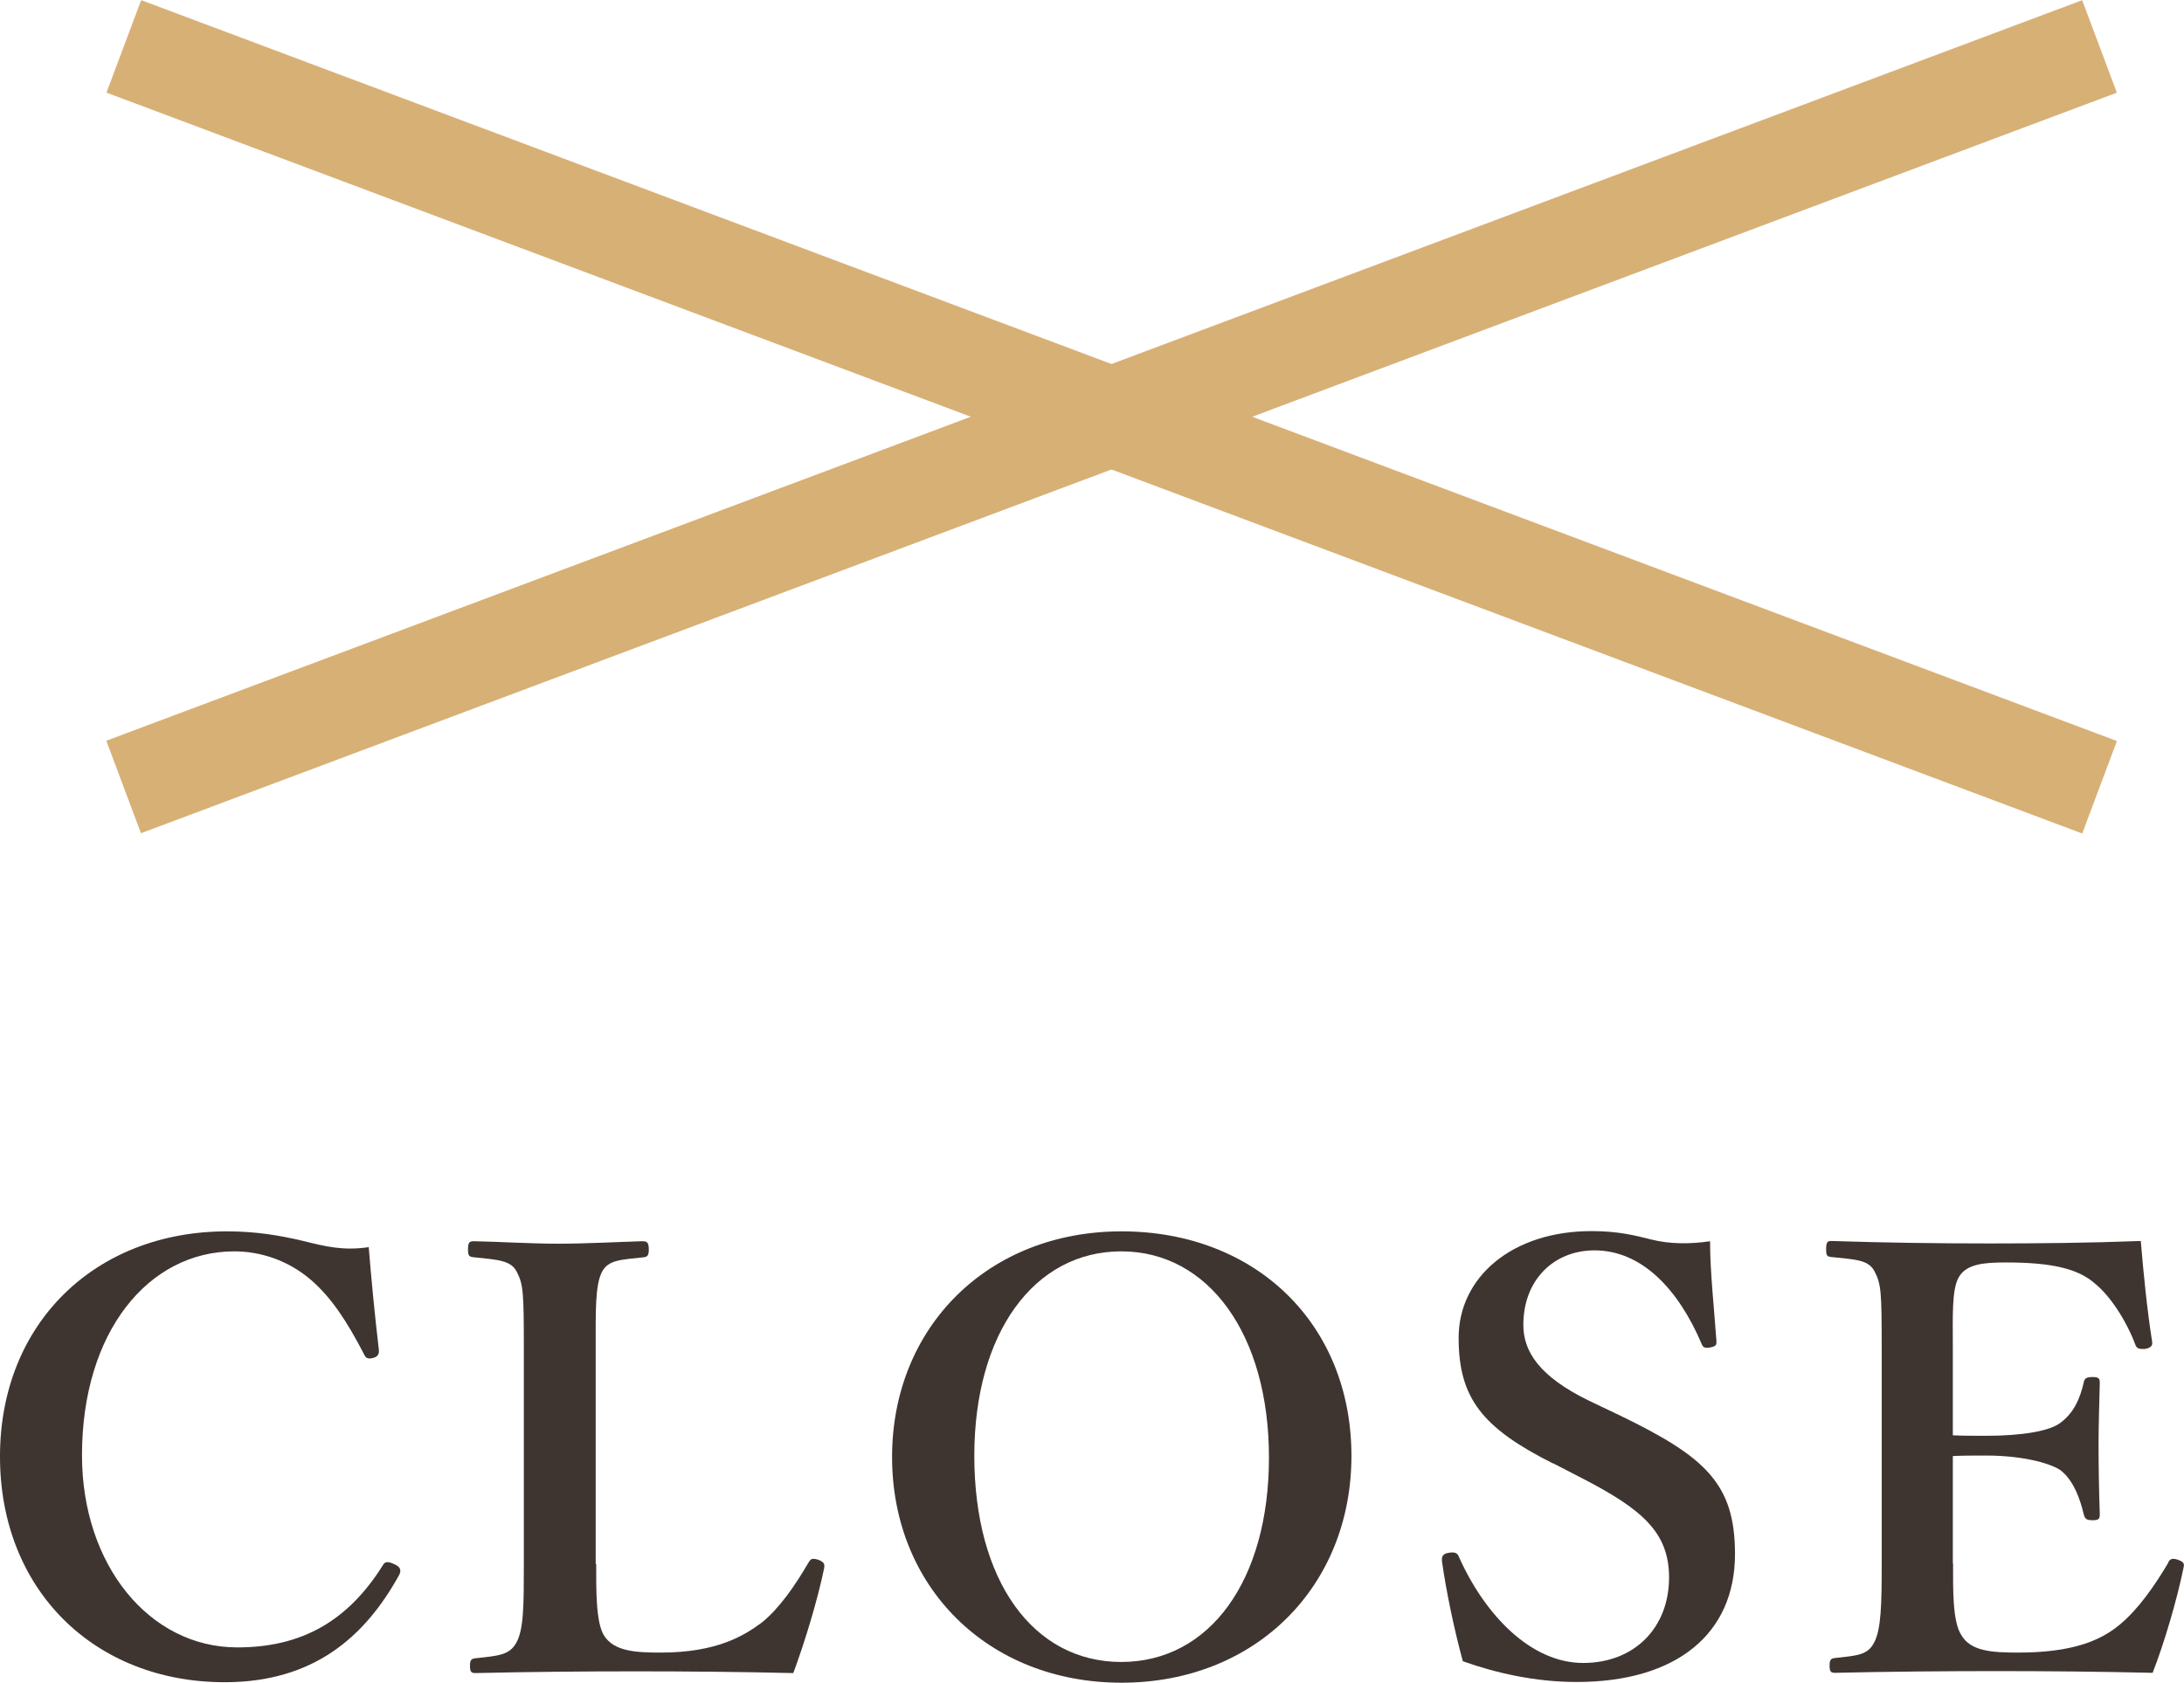 <?xml version="1.0" encoding="UTF-8"?>
<svg id="_レイヤー_2" data-name="レイヤー 2" xmlns="http://www.w3.org/2000/svg" viewBox="0 0 88.43 68.15">
  <defs>
    <style>
      .cls-1 {
        fill: #d7b076;
      }

      .cls-2 {
        fill: #3e3531;
      }
    </style>
  </defs>
  <g id="contents">
    <g>
      <rect class="cls-1" x="43.01" y="-25.85" width="4" height="85.44" transform="translate(13.41 53.1) rotate(-69.44)"/>
      <rect class="cls-1" x="2.29" y="14.87" width="85.44" height="4" transform="translate(-3.06 16.88) rotate(-20.55)"/>
    </g>
    <g>
      <path class="cls-2" d="M15.34,54.66c.02,.19-.05,.29-.24,.34-.24,.05-.29,0-.38-.19-.65-1.25-1.29-2.26-2.16-3-.91-.77-2.02-1.13-3.07-1.13-3.48,0-6.17,3.26-6.17,8.26,0,4.42,2.71,7.78,6.29,7.78,2.62,0,4.49-1.08,5.9-3.34,.07-.12,.17-.17,.48-.02,.22,.1,.27,.24,.17,.43-1.39,2.52-3.48,4.34-7.06,4.34-5.28,0-9.1-3.74-9.1-9.14s3.86-9.12,9.19-9.12c1.18,0,2.16,.17,3.05,.38,.96,.24,1.66,.41,2.69,.26,.1,1.25,.26,2.9,.41,4.15Z"/>
      <path class="cls-2" d="M24.14,63.33c0,1.01-.02,2.35,.31,2.9,.41,.65,1.27,.7,2.3,.7,2.26,0,3.36-.67,4.1-1.22,.72-.58,1.37-1.54,1.87-2.4,.1-.17,.14-.22,.41-.14,.26,.1,.26,.19,.24,.34-.26,1.27-.79,3.02-1.25,4.25-2.13-.05-4.34-.07-6.34-.07-2.11,0-4.39,.02-6.53,.07-.17,0-.22-.05-.22-.29s.05-.29,.22-.31c.91-.1,1.37-.12,1.65-.62,.31-.53,.31-1.58,.31-3.19v-8.71c0-2.3-.02-2.62-.29-3.14-.24-.46-.77-.48-1.73-.58-.19-.02-.24-.05-.24-.31,0-.29,.05-.34,.24-.34,1.03,.02,2.3,.1,3.41,.1s2.38-.07,3.41-.1c.19,0,.26,.05,.26,.34,0,.26-.07,.29-.21,.31-.91,.1-1.42,.1-1.68,.58-.29,.55-.26,1.63-.26,3.14v8.71Z"/>
      <path class="cls-2" d="M54.72,58.96c0,5.3-3.89,9.19-9.31,9.19s-9.29-3.89-9.29-9.14,3.87-9.14,9.29-9.14,9.31,3.74,9.31,9.1Zm-15.27,0c0,5.06,2.38,8.35,5.95,8.35s5.98-3.29,5.98-8.28-2.45-8.35-5.98-8.35-5.95,3.31-5.95,8.28Z"/>
      <path class="cls-2" d="M62.88,59.27c-2.86-1.44-3.82-2.64-3.82-5.09s2.16-4.32,5.38-4.32c1.06,0,1.75,.17,2.42,.34,.74,.19,1.58,.19,2.38,.07,0,1.22,.17,2.78,.26,4.06,0,.12,0,.19-.24,.24-.26,.05-.31-.02-.36-.14-.94-2.21-2.42-3.79-4.34-3.79-1.63,0-2.88,1.18-2.88,3.02,0,1.08,.65,2.09,2.66,3.07l1.3,.62c3.41,1.66,4.61,2.74,4.61,5.59,0,3.24-2.38,5.18-6.41,5.18-1.68,0-3.26-.36-4.61-.84-.36-1.32-.67-2.83-.84-4.01-.02-.17-.02-.34,.26-.38,.27-.05,.36,.02,.41,.14,1.08,2.42,2.95,4.32,5.04,4.32s3.48-1.44,3.48-3.46c0-1.82-1.08-2.76-3.5-4.01l-1.2-.62Z"/>
      <path class="cls-2" d="M79.08,63.33c0,1.01-.03,2.35,.34,2.9,.38,.65,1.25,.7,2.3,.7,2.23,0,3.36-.5,4.13-1.15,.74-.62,1.39-1.56,1.92-2.45,.07-.17,.14-.24,.38-.17,.31,.1,.29,.19,.26,.34-.26,1.27-.77,3.02-1.25,4.25-2.11-.05-4.32-.07-6.31-.07-2.11,0-4.42,.02-6.55,.07-.17,0-.22-.05-.22-.29s.05-.29,.22-.31c.91-.1,1.32-.12,1.58-.62,.29-.53,.31-1.58,.31-3.19v-8.71c0-2.3-.02-2.62-.29-3.14-.24-.46-.74-.48-1.75-.58-.17-.02-.21-.05-.21-.31,0-.29,.05-.34,.21-.34,2.11,.07,4.32,.1,6.36,.1s4.08-.02,6.17-.1c.1,1.22,.26,2.83,.46,4.08,.02,.14-.03,.24-.27,.29-.26,.02-.36-.02-.41-.17-.36-.96-1.01-1.97-1.63-2.47-.67-.6-1.73-.86-3.6-.86-.87,0-1.61,.05-1.92,.6-.29,.5-.24,1.61-.24,2.9v3.5c.38,.02,.94,.02,1.34,.02,1.46,0,2.59-.19,3.02-.53,.55-.41,.79-.98,.94-1.63,.03-.14,.07-.22,.36-.22,.26,0,.29,.07,.29,.24-.02,.86-.05,1.7-.05,2.52,0,.89,.02,1.92,.05,2.78,0,.19-.02,.26-.29,.26s-.31-.07-.36-.24c-.14-.6-.41-1.39-.96-1.8-.46-.29-1.56-.58-3-.58-.41,0-.96,0-1.34,.02v4.34Z"/>
    </g>
  </g>
</svg>